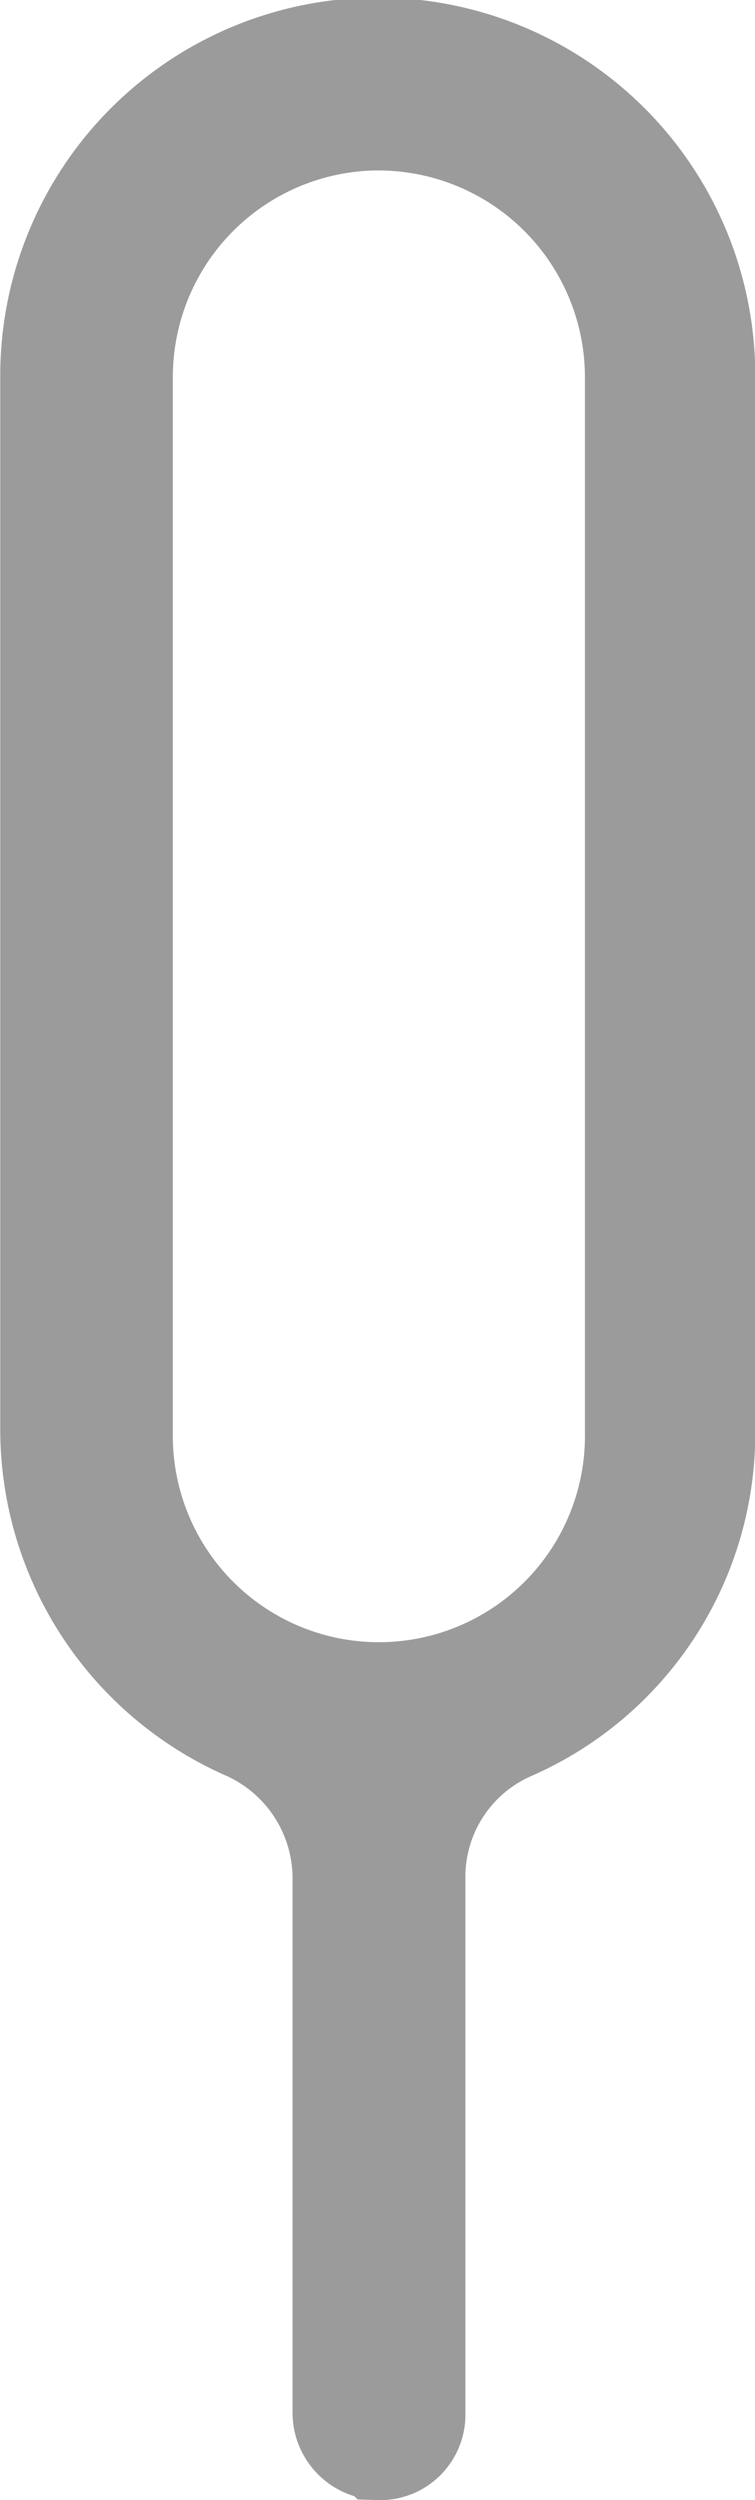 <svg xmlns="http://www.w3.org/2000/svg" width="14.982" height="49.555"><path data-name="Path 97" d="M7.518 48.554a.731.731 0 0 1-.713-.713V37.189a3.234 3.234 0 0 0-1.9-2.9 6.5 6.5 0 0 1-3.9-5.944V7.42a6.491 6.491 0 0 1 12.982.047v20.924a6.414 6.414 0 0 1-3.852 5.9 3.181 3.181 0 0 0-1.9 2.9v10.7a.692.692 0 0 1-.714.666Zm0-46.176A5.094 5.094 0 0 0 2.43 7.467v20.924a5.089 5.089 0 1 0 10.177 0V7.467a5.1 5.1 0 0 0-5.089-5.088Z" fill="#9B9B9B" stroke="#9B9B9B" stroke-width="2"/></svg>